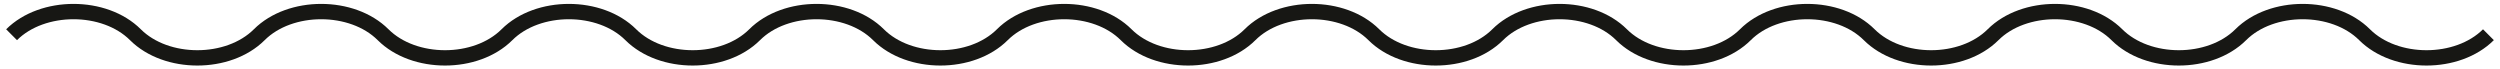 <?xml version="1.0" encoding="UTF-8"?>
<svg width="216px" height="6px" viewBox="0 0 216 6" version="1.1" xmlns="http://www.w3.org/2000/svg" xmlns:xlink="http://www.w3.org/1999/xlink">
    <!-- Generator: Sketch 53 (72520) - https://sketchapp.com -->
    <title>squiggle</title>
    <desc>Created with Sketch.</desc>
    <g id="Welcome" stroke="none" stroke-width="1" fill="none" fill-rule="evenodd">
        <g id="Undersida---Press-Copy-2" transform="translate(-613, -945)" stroke="#171714" stroke-width="1.325">
            <path d="M614,948 C616.675,945.333 622.025,945.333 624.7,948 C627.375,950.667 632.725,950.667 635.4,948 C638.075,945.333 643.425,945.333 646.1,948 C648.775,950.667 654.125,950.667 656.8,948 C659.475,945.333 664.825,945.333 667.5,948 C670.175,950.667 675.525,950.667 678.2,948 C680.875,945.333 686.225,945.333 688.9,948 C691.575,950.667 696.925,950.667 699.6,948 C702.274,945.333 707.625,945.333 710.3,948 C712.975,950.667 718.325,950.667 721,948 C723.675,945.333 729.024,945.333 731.7,948 C734.375,950.667 739.725,950.667 742.399,948 C745.075,945.333 750.425,945.333 753.1,948 C755.774,950.667 761.125,950.667 763.8,948 C766.475,945.333 771.825,945.333 774.5,948 C777.175,950.667 782.524,950.667 785.2,948 C787.875,945.333 793.225,945.333 795.899,948 C798.575,950.667 803.925,950.667 806.6,948 C809.274,945.333 814.625,945.333 817.3,948 C819.975,950.667 825.325,950.667 828,948" id="squiggle"></path>
        </g>
    </g>
</svg>